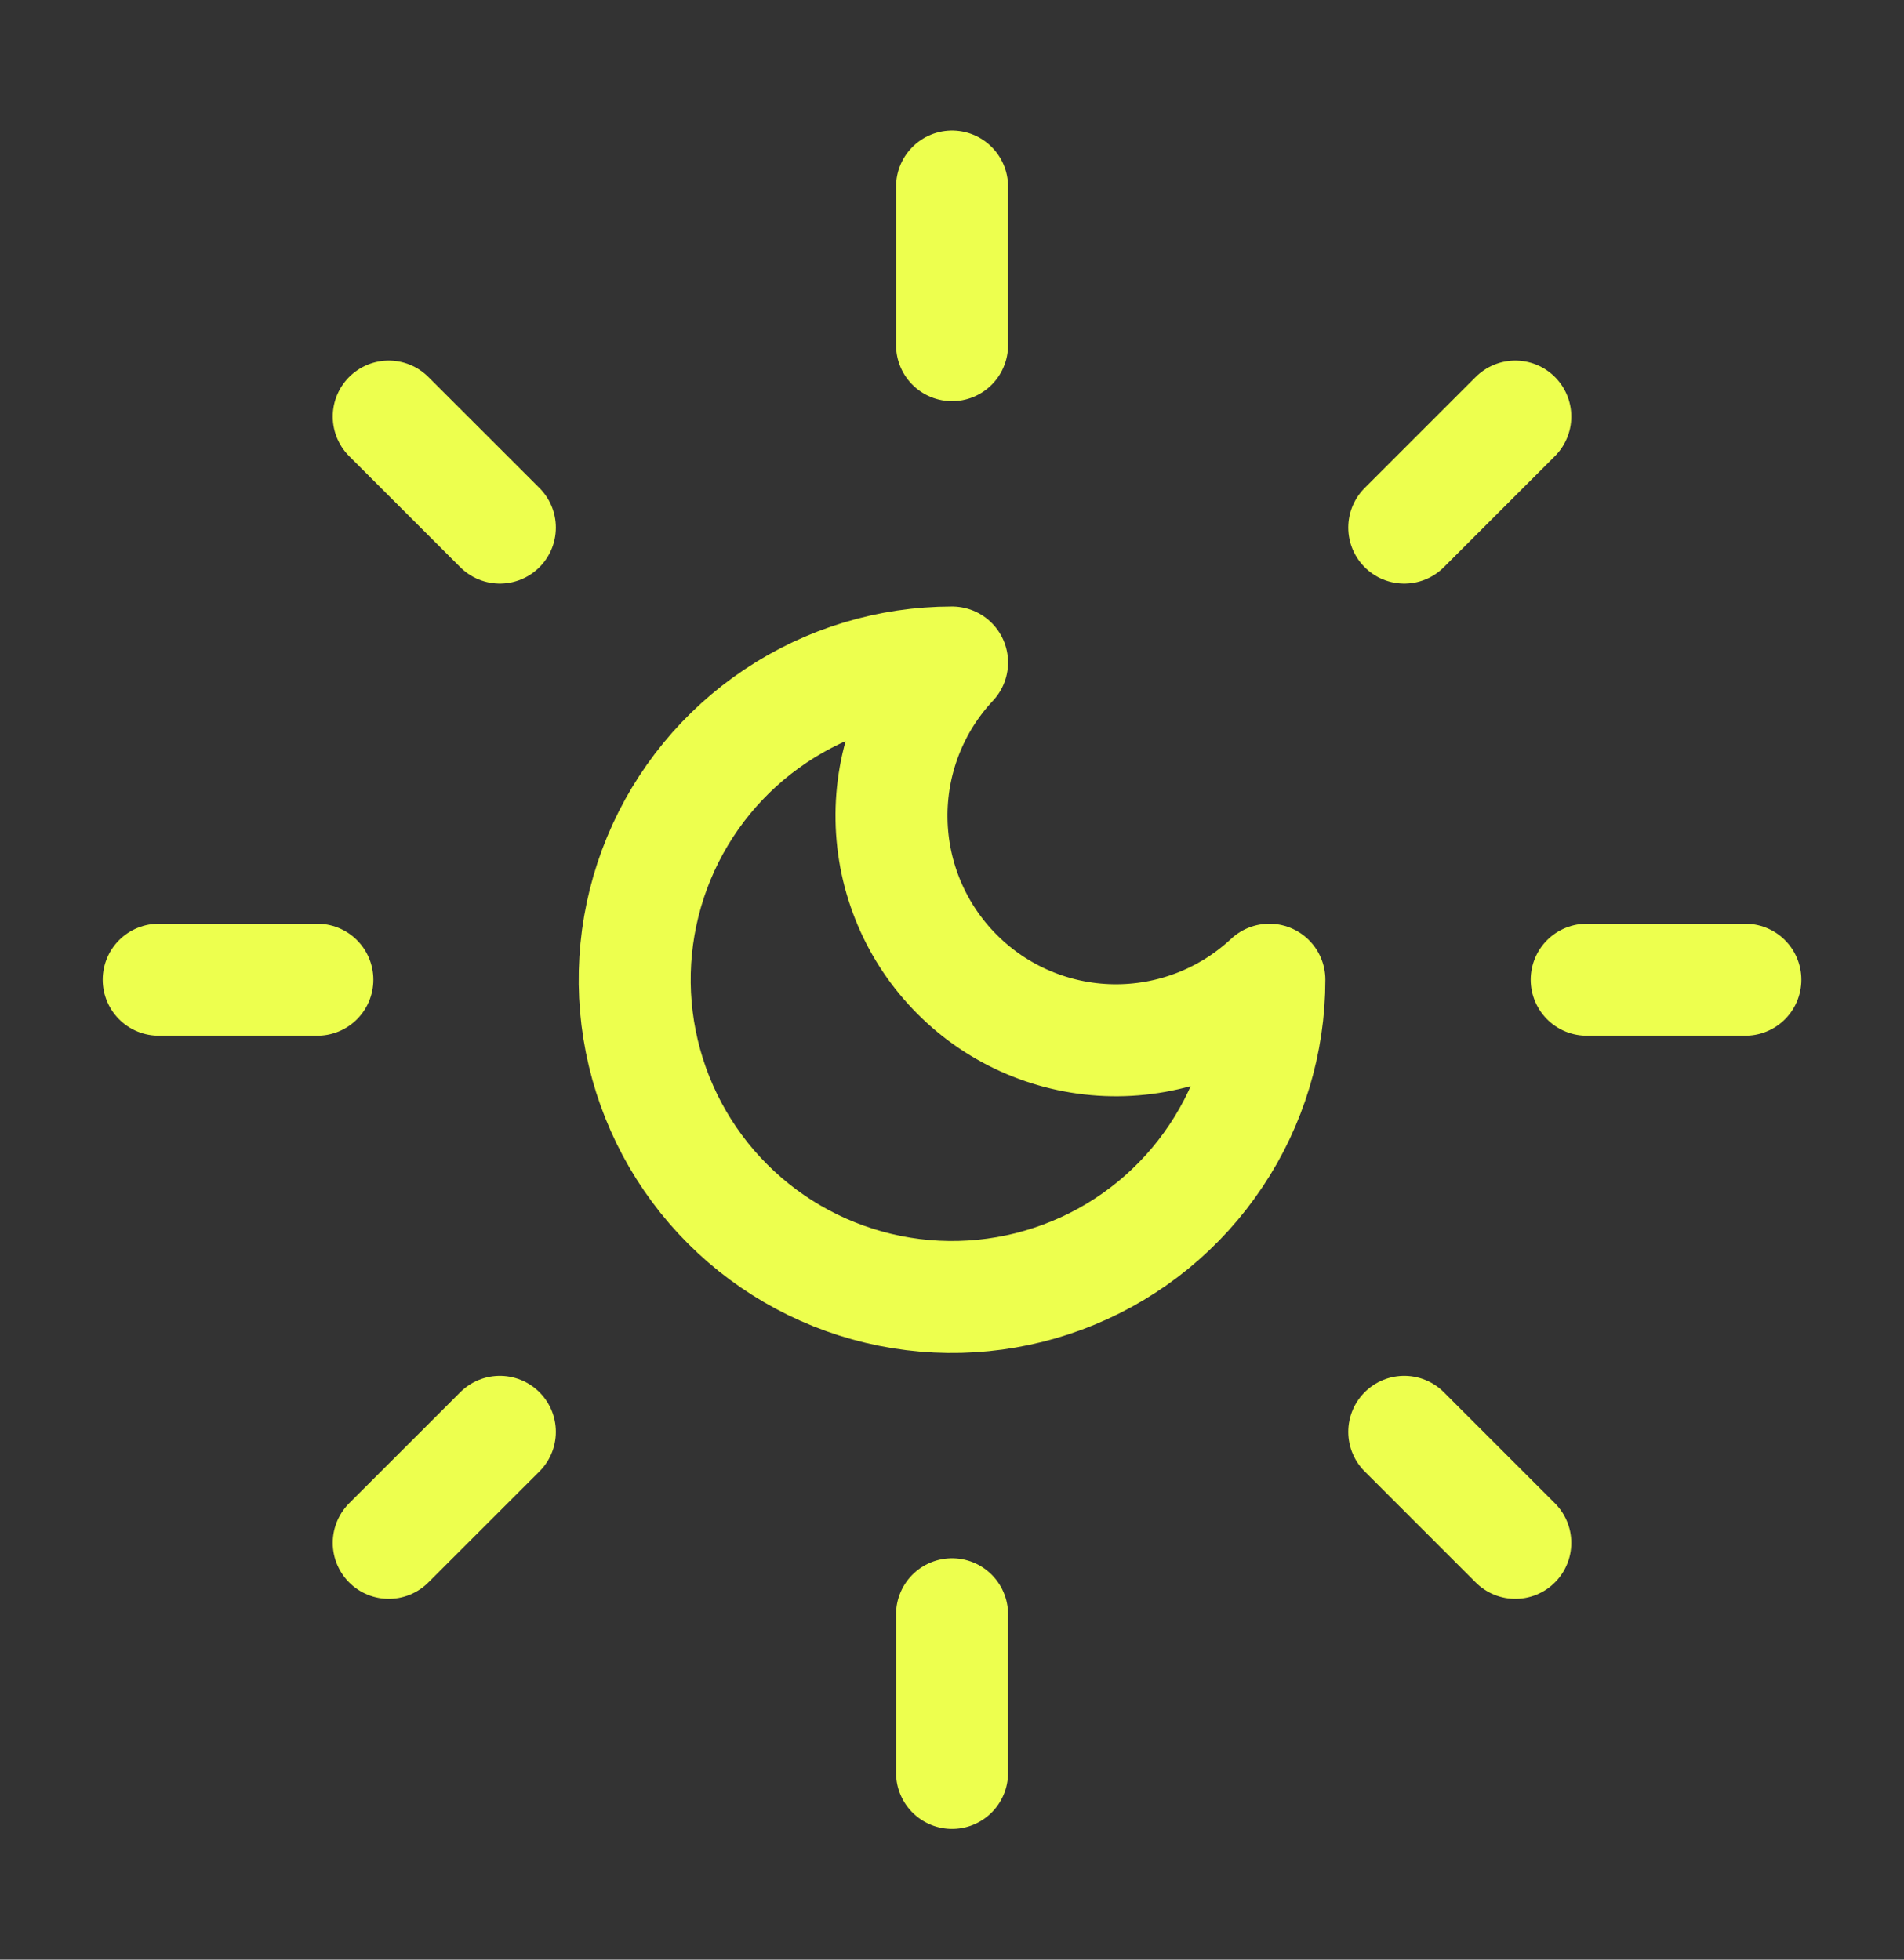<?xml version="1.0" encoding="UTF-8"?> <svg xmlns="http://www.w3.org/2000/svg" width="34" height="35" viewBox="0 0 34 35" fill="none"><rect x="0" y="0" width="34" height="35" fill="#333333" stroke="none"/><path d="M17.001 3.332V6.165M17.001 28.831V31.665M6.942 7.44L8.926 9.423M25.076 25.573L27.059 27.556M2.834 17.498H5.667M28.334 17.498H31.167M8.926 25.573L6.942 27.556M27.059 7.44L25.076 9.423M17.001 11.832C16.29 12.591 15.902 13.597 15.92 14.637C15.937 15.677 16.358 16.67 17.094 17.405C17.829 18.141 18.822 18.562 19.862 18.579C20.902 18.596 21.908 18.209 22.667 17.498C22.667 18.619 22.335 19.715 21.712 20.646C21.09 21.578 20.205 22.305 19.169 22.733C18.134 23.162 16.994 23.275 15.895 23.056C14.796 22.837 13.786 22.298 12.994 21.505C12.201 20.713 11.662 19.703 11.443 18.604C11.224 17.505 11.336 16.365 11.765 15.33C12.194 14.294 12.921 13.409 13.852 12.787C14.784 12.164 15.88 11.832 17.001 11.832Z" stroke="#EDFF4E" stroke-width="2" stroke-linecap="round" stroke-linejoin="round"></path></svg> 